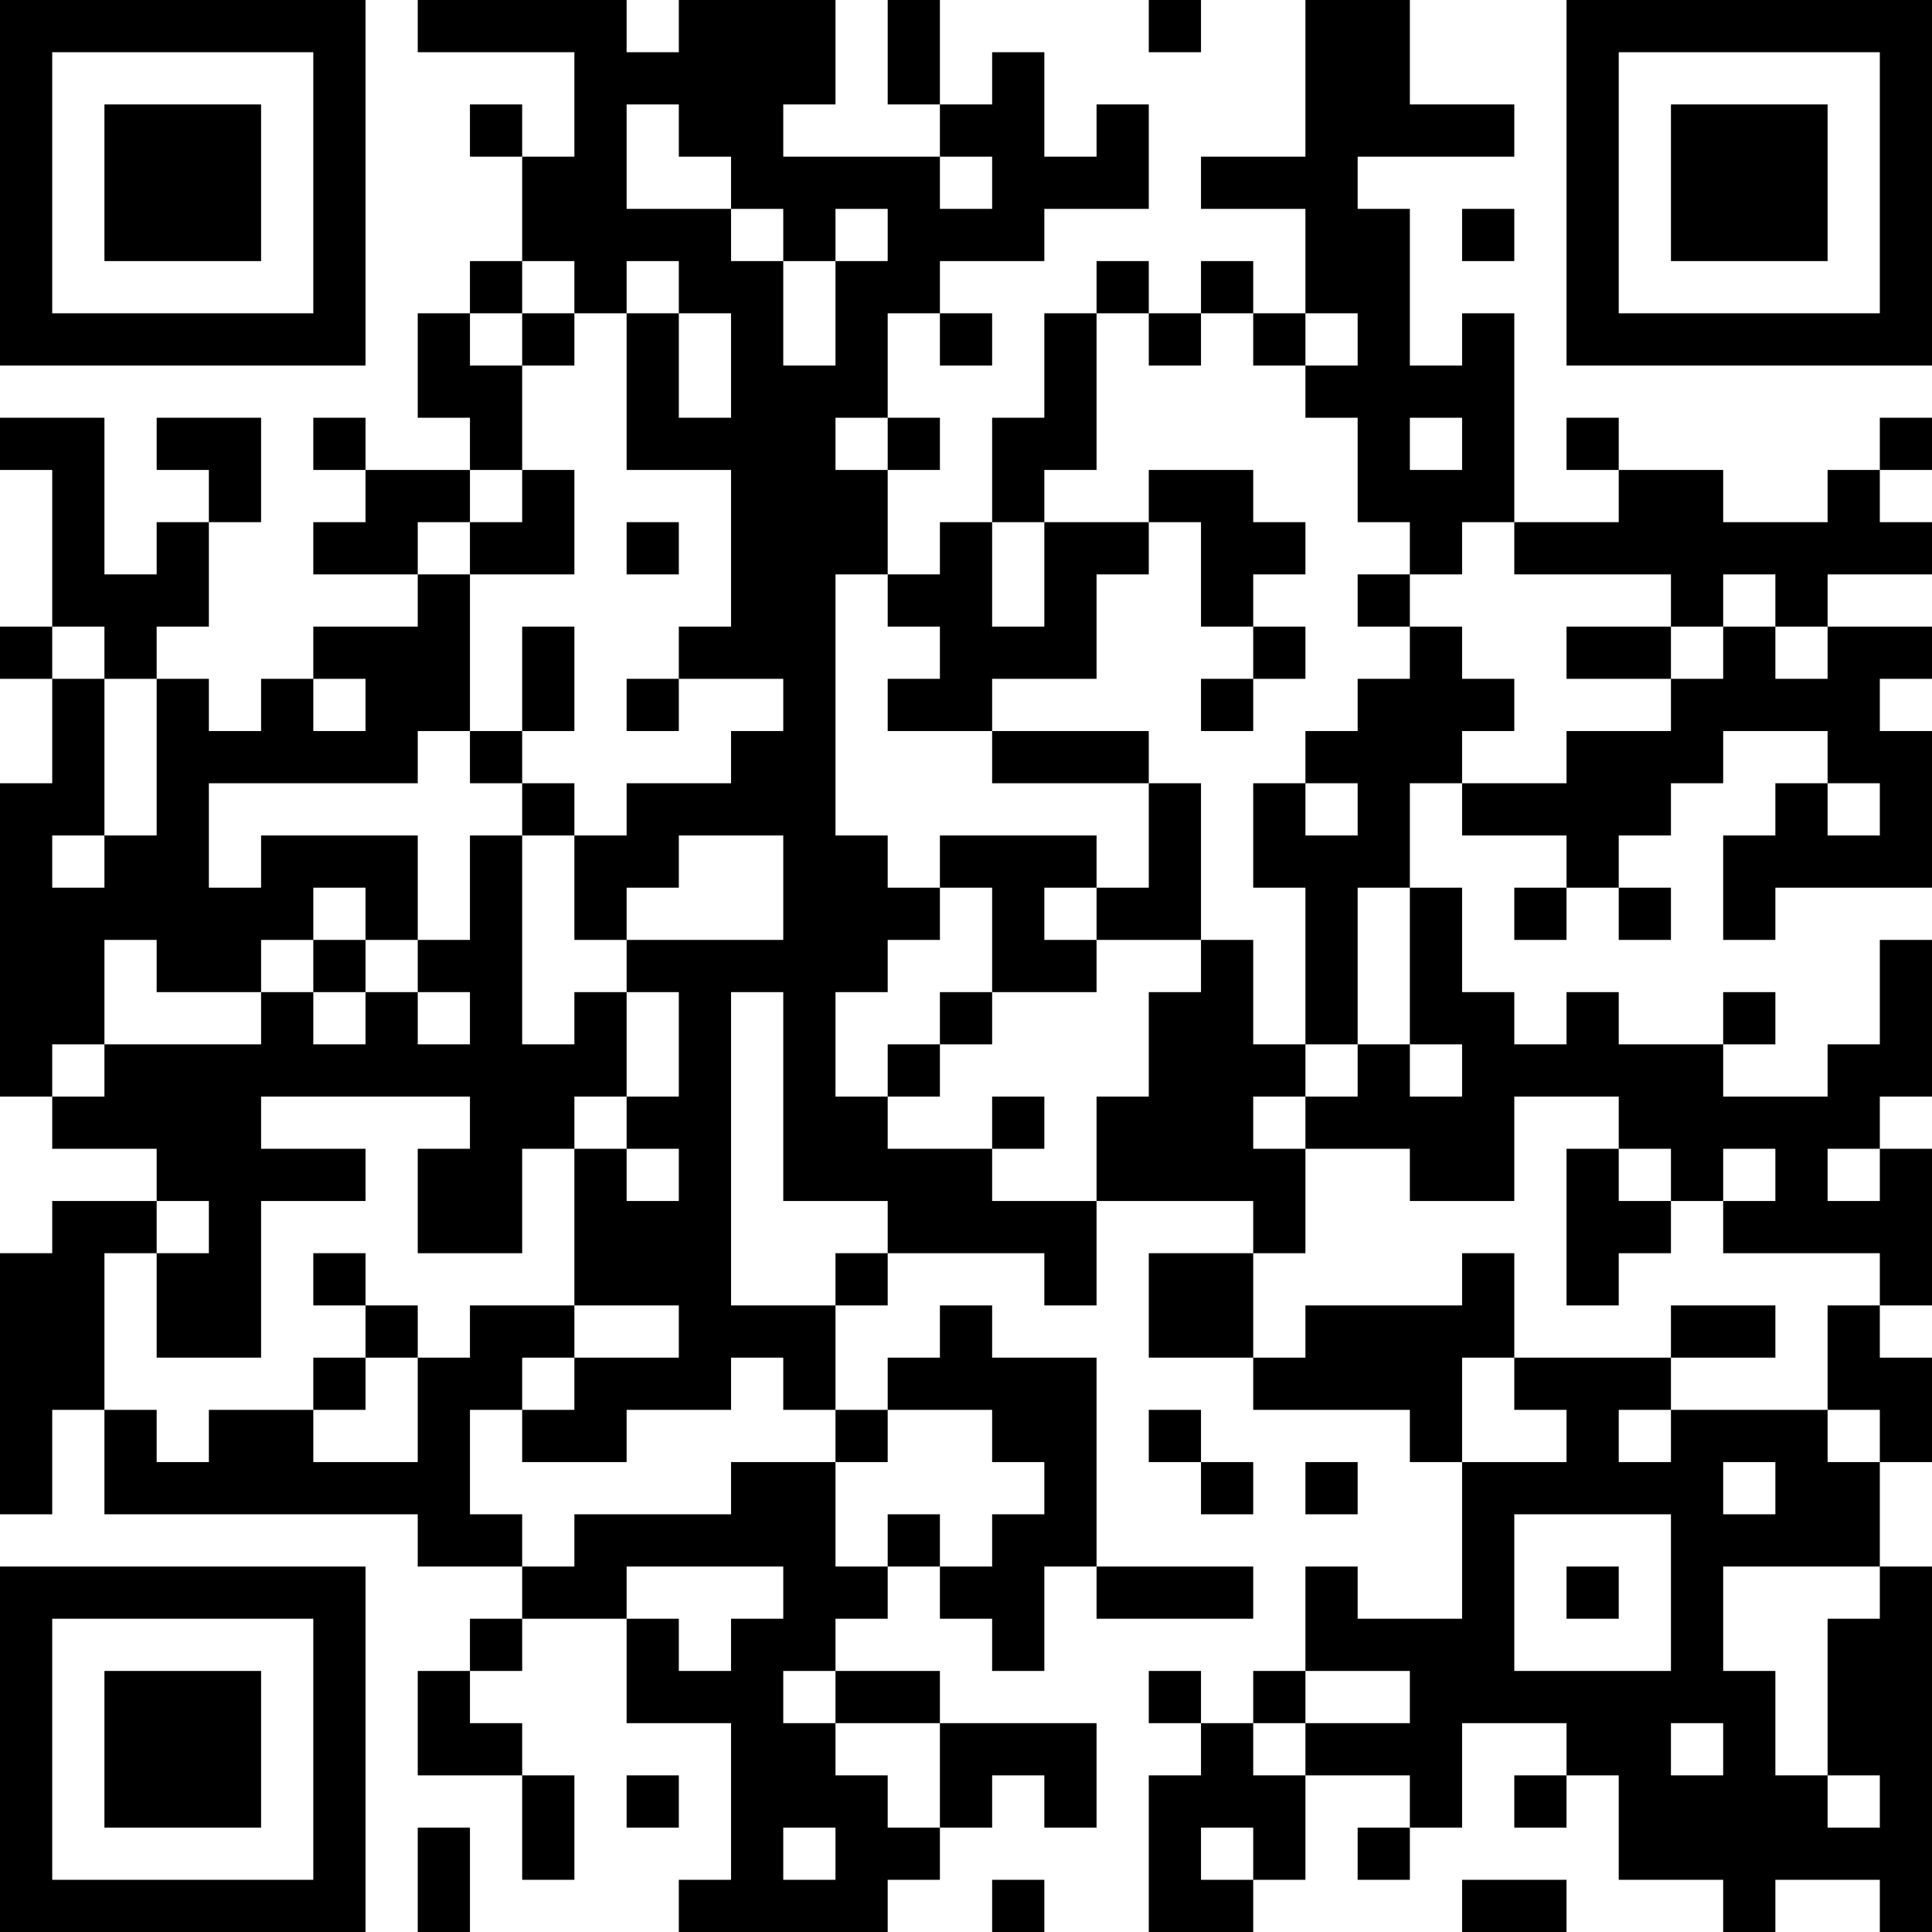 <?xml version="1.0" encoding="UTF-8"?>
<svg xmlns="http://www.w3.org/2000/svg" version="1.1" width="400" height="400" viewBox="0 0 400 400"><rect x="0" y="0" width="400" height="400" fill="#ffffff"/><g transform="scale(10.811)"><g transform="translate(0,0)"><path fill-rule="evenodd" d="M8 0L8 1L11 1L11 3L10 3L10 2L9 2L9 3L10 3L10 5L9 5L9 6L8 6L8 8L9 8L9 9L7 9L7 8L6 8L6 9L7 9L7 10L6 10L6 11L8 11L8 12L6 12L6 13L5 13L5 14L4 14L4 13L3 13L3 12L4 12L4 10L5 10L5 8L3 8L3 9L4 9L4 10L3 10L3 11L2 11L2 8L0 8L0 9L1 9L1 12L0 12L0 13L1 13L1 15L0 15L0 21L1 21L1 22L3 22L3 23L1 23L1 24L0 24L0 29L1 29L1 27L2 27L2 29L8 29L8 30L10 30L10 31L9 31L9 32L8 32L8 34L10 34L10 36L11 36L11 34L10 34L10 33L9 33L9 32L10 32L10 31L12 31L12 33L14 33L14 36L13 36L13 37L17 37L17 36L18 36L18 35L19 35L19 34L20 34L20 35L21 35L21 33L18 33L18 32L16 32L16 31L17 31L17 30L18 30L18 31L19 31L19 32L20 32L20 30L21 30L21 31L24 31L24 30L21 30L21 26L19 26L19 25L18 25L18 26L17 26L17 27L16 27L16 25L17 25L17 24L20 24L20 25L21 25L21 23L24 23L24 24L22 24L22 26L24 26L24 27L27 27L27 28L28 28L28 31L26 31L26 30L25 30L25 32L24 32L24 33L23 33L23 32L22 32L22 33L23 33L23 34L22 34L22 37L24 37L24 36L25 36L25 34L27 34L27 35L26 35L26 36L27 36L27 35L28 35L28 33L30 33L30 34L29 34L29 35L30 35L30 34L31 34L31 36L33 36L33 37L34 37L34 36L36 36L36 37L37 37L37 30L36 30L36 28L37 28L37 26L36 26L36 25L37 25L37 22L36 22L36 21L37 21L37 18L36 18L36 20L35 20L35 21L33 21L33 20L34 20L34 19L33 19L33 20L31 20L31 19L30 19L30 20L29 20L29 19L28 19L28 17L27 17L27 15L28 15L28 16L30 16L30 17L29 17L29 18L30 18L30 17L31 17L31 18L32 18L32 17L31 17L31 16L32 16L32 15L33 15L33 14L35 14L35 15L34 15L34 16L33 16L33 18L34 18L34 17L37 17L37 14L36 14L36 13L37 13L37 12L35 12L35 11L37 11L37 10L36 10L36 9L37 9L37 8L36 8L36 9L35 9L35 10L33 10L33 9L31 9L31 8L30 8L30 9L31 9L31 10L29 10L29 6L28 6L28 7L27 7L27 4L26 4L26 3L29 3L29 2L27 2L27 0L25 0L25 3L23 3L23 4L25 4L25 6L24 6L24 5L23 5L23 6L22 6L22 5L21 5L21 6L20 6L20 8L19 8L19 10L18 10L18 11L17 11L17 9L18 9L18 8L17 8L17 6L18 6L18 7L19 7L19 6L18 6L18 5L20 5L20 4L22 4L22 2L21 2L21 3L20 3L20 1L19 1L19 2L18 2L18 0L17 0L17 2L18 2L18 3L15 3L15 2L16 2L16 0L13 0L13 1L12 1L12 0ZM22 0L22 1L23 1L23 0ZM12 2L12 4L14 4L14 5L15 5L15 7L16 7L16 5L17 5L17 4L16 4L16 5L15 5L15 4L14 4L14 3L13 3L13 2ZM18 3L18 4L19 4L19 3ZM28 4L28 5L29 5L29 4ZM10 5L10 6L9 6L9 7L10 7L10 9L9 9L9 10L8 10L8 11L9 11L9 14L8 14L8 15L4 15L4 17L5 17L5 16L8 16L8 18L7 18L7 17L6 17L6 18L5 18L5 19L3 19L3 18L2 18L2 20L1 20L1 21L2 21L2 20L5 20L5 19L6 19L6 20L7 20L7 19L8 19L8 20L9 20L9 19L8 19L8 18L9 18L9 16L10 16L10 20L11 20L11 19L12 19L12 21L11 21L11 22L10 22L10 24L8 24L8 22L9 22L9 21L5 21L5 22L7 22L7 23L5 23L5 26L3 26L3 24L4 24L4 23L3 23L3 24L2 24L2 27L3 27L3 28L4 28L4 27L6 27L6 28L8 28L8 26L9 26L9 25L11 25L11 26L10 26L10 27L9 27L9 29L10 29L10 30L11 30L11 29L14 29L14 28L16 28L16 30L17 30L17 29L18 29L18 30L19 30L19 29L20 29L20 28L19 28L19 27L17 27L17 28L16 28L16 27L15 27L15 26L14 26L14 27L12 27L12 28L10 28L10 27L11 27L11 26L13 26L13 25L11 25L11 22L12 22L12 23L13 23L13 22L12 22L12 21L13 21L13 19L12 19L12 18L15 18L15 16L13 16L13 17L12 17L12 18L11 18L11 16L12 16L12 15L14 15L14 14L15 14L15 13L13 13L13 12L14 12L14 9L12 9L12 6L13 6L13 8L14 8L14 6L13 6L13 5L12 5L12 6L11 6L11 5ZM10 6L10 7L11 7L11 6ZM21 6L21 9L20 9L20 10L19 10L19 12L20 12L20 10L22 10L22 11L21 11L21 13L19 13L19 14L17 14L17 13L18 13L18 12L17 12L17 11L16 11L16 16L17 16L17 17L18 17L18 18L17 18L17 19L16 19L16 21L17 21L17 22L19 22L19 23L21 23L21 21L22 21L22 19L23 19L23 18L24 18L24 20L25 20L25 21L24 21L24 22L25 22L25 24L24 24L24 26L25 26L25 25L28 25L28 24L29 24L29 26L28 26L28 28L30 28L30 27L29 27L29 26L32 26L32 27L31 27L31 28L32 28L32 27L35 27L35 28L36 28L36 27L35 27L35 25L36 25L36 24L33 24L33 23L34 23L34 22L33 22L33 23L32 23L32 22L31 22L31 21L29 21L29 23L27 23L27 22L25 22L25 21L26 21L26 20L27 20L27 21L28 21L28 20L27 20L27 17L26 17L26 20L25 20L25 17L24 17L24 15L25 15L25 16L26 16L26 15L25 15L25 14L26 14L26 13L27 13L27 12L28 12L28 13L29 13L29 14L28 14L28 15L30 15L30 14L32 14L32 13L33 13L33 12L34 12L34 13L35 13L35 12L34 12L34 11L33 11L33 12L32 12L32 11L29 11L29 10L28 10L28 11L27 11L27 10L26 10L26 8L25 8L25 7L26 7L26 6L25 6L25 7L24 7L24 6L23 6L23 7L22 7L22 6ZM16 8L16 9L17 9L17 8ZM27 8L27 9L28 9L28 8ZM10 9L10 10L9 10L9 11L11 11L11 9ZM22 9L22 10L23 10L23 12L24 12L24 13L23 13L23 14L24 14L24 13L25 13L25 12L24 12L24 11L25 11L25 10L24 10L24 9ZM12 10L12 11L13 11L13 10ZM26 11L26 12L27 12L27 11ZM1 12L1 13L2 13L2 16L1 16L1 17L2 17L2 16L3 16L3 13L2 13L2 12ZM10 12L10 14L9 14L9 15L10 15L10 16L11 16L11 15L10 15L10 14L11 14L11 12ZM30 12L30 13L32 13L32 12ZM6 13L6 14L7 14L7 13ZM12 13L12 14L13 14L13 13ZM19 14L19 15L22 15L22 17L21 17L21 16L18 16L18 17L19 17L19 19L18 19L18 20L17 20L17 21L18 21L18 20L19 20L19 19L21 19L21 18L23 18L23 15L22 15L22 14ZM35 15L35 16L36 16L36 15ZM20 17L20 18L21 18L21 17ZM6 18L6 19L7 19L7 18ZM14 19L14 25L16 25L16 24L17 24L17 23L15 23L15 19ZM19 21L19 22L20 22L20 21ZM30 22L30 25L31 25L31 24L32 24L32 23L31 23L31 22ZM35 22L35 23L36 23L36 22ZM6 24L6 25L7 25L7 26L6 26L6 27L7 27L7 26L8 26L8 25L7 25L7 24ZM32 25L32 26L34 26L34 25ZM22 27L22 28L23 28L23 29L24 29L24 28L23 28L23 27ZM25 28L25 29L26 29L26 28ZM33 28L33 29L34 29L34 28ZM29 29L29 32L32 32L32 29ZM12 30L12 31L13 31L13 32L14 32L14 31L15 31L15 30ZM30 30L30 31L31 31L31 30ZM33 30L33 32L34 32L34 34L35 34L35 35L36 35L36 34L35 34L35 31L36 31L36 30ZM15 32L15 33L16 33L16 34L17 34L17 35L18 35L18 33L16 33L16 32ZM25 32L25 33L24 33L24 34L25 34L25 33L27 33L27 32ZM32 33L32 34L33 34L33 33ZM12 34L12 35L13 35L13 34ZM8 35L8 37L9 37L9 35ZM15 35L15 36L16 36L16 35ZM23 35L23 36L24 36L24 35ZM19 36L19 37L20 37L20 36ZM28 36L28 37L30 37L30 36ZM0 0L0 7L7 7L7 0ZM1 1L1 6L6 6L6 1ZM2 2L2 5L5 5L5 2ZM30 0L30 7L37 7L37 0ZM31 1L31 6L36 6L36 1ZM32 2L32 5L35 5L35 2ZM0 30L0 37L7 37L7 30ZM1 31L1 36L6 36L6 31ZM2 32L2 35L5 35L5 32Z" fill="#000000"/></g></g></svg>
